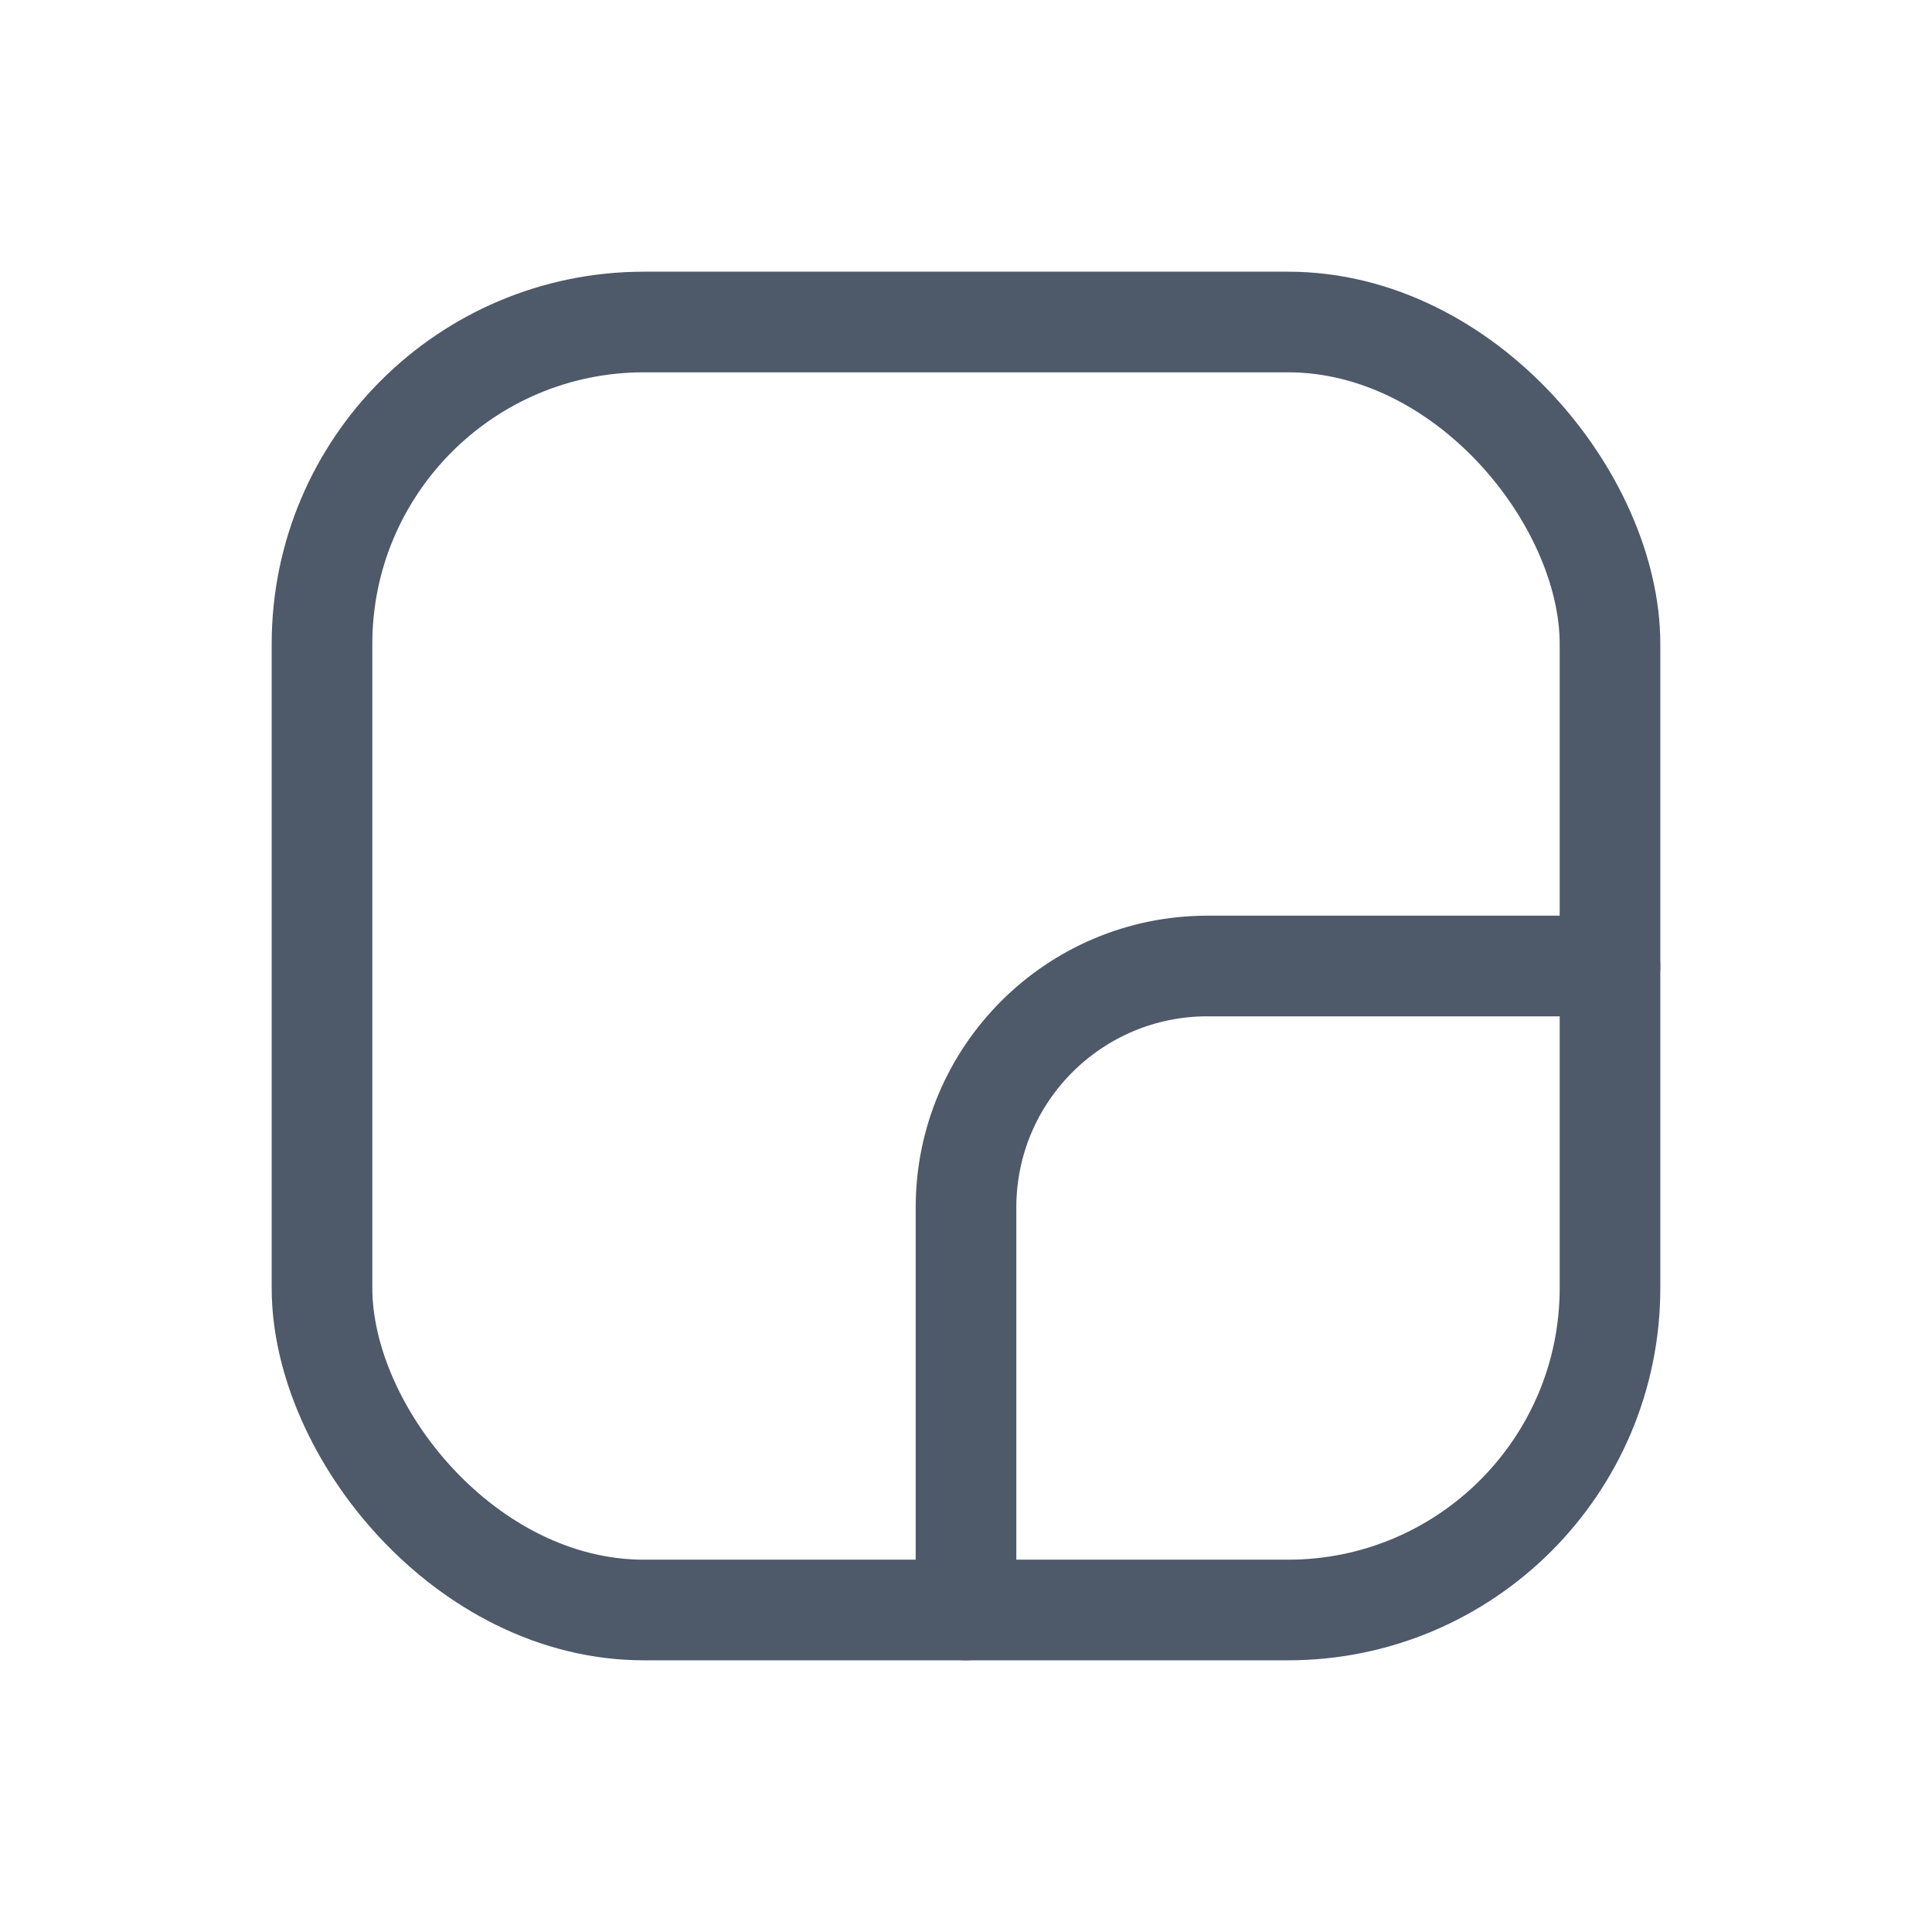 <svg width="24" height="24" viewBox="0 0 24 24" fill="none" xmlns="http://www.w3.org/2000/svg">
<g id="Frame">
<rect id="Rectangle 3468925" x="4" y="4" width="16" height="16" rx="4" stroke="#4E5969" stroke-width="1.25" stroke-linecap="round" stroke-linejoin="round"/>
<path id="Rectangle 3468926" d="M20 12H15C13.343 12 12 13.343 12 15V20" stroke="#4E5969" stroke-width="1.25" stroke-linecap="round" stroke-linejoin="round"/>
</g>
</svg>
